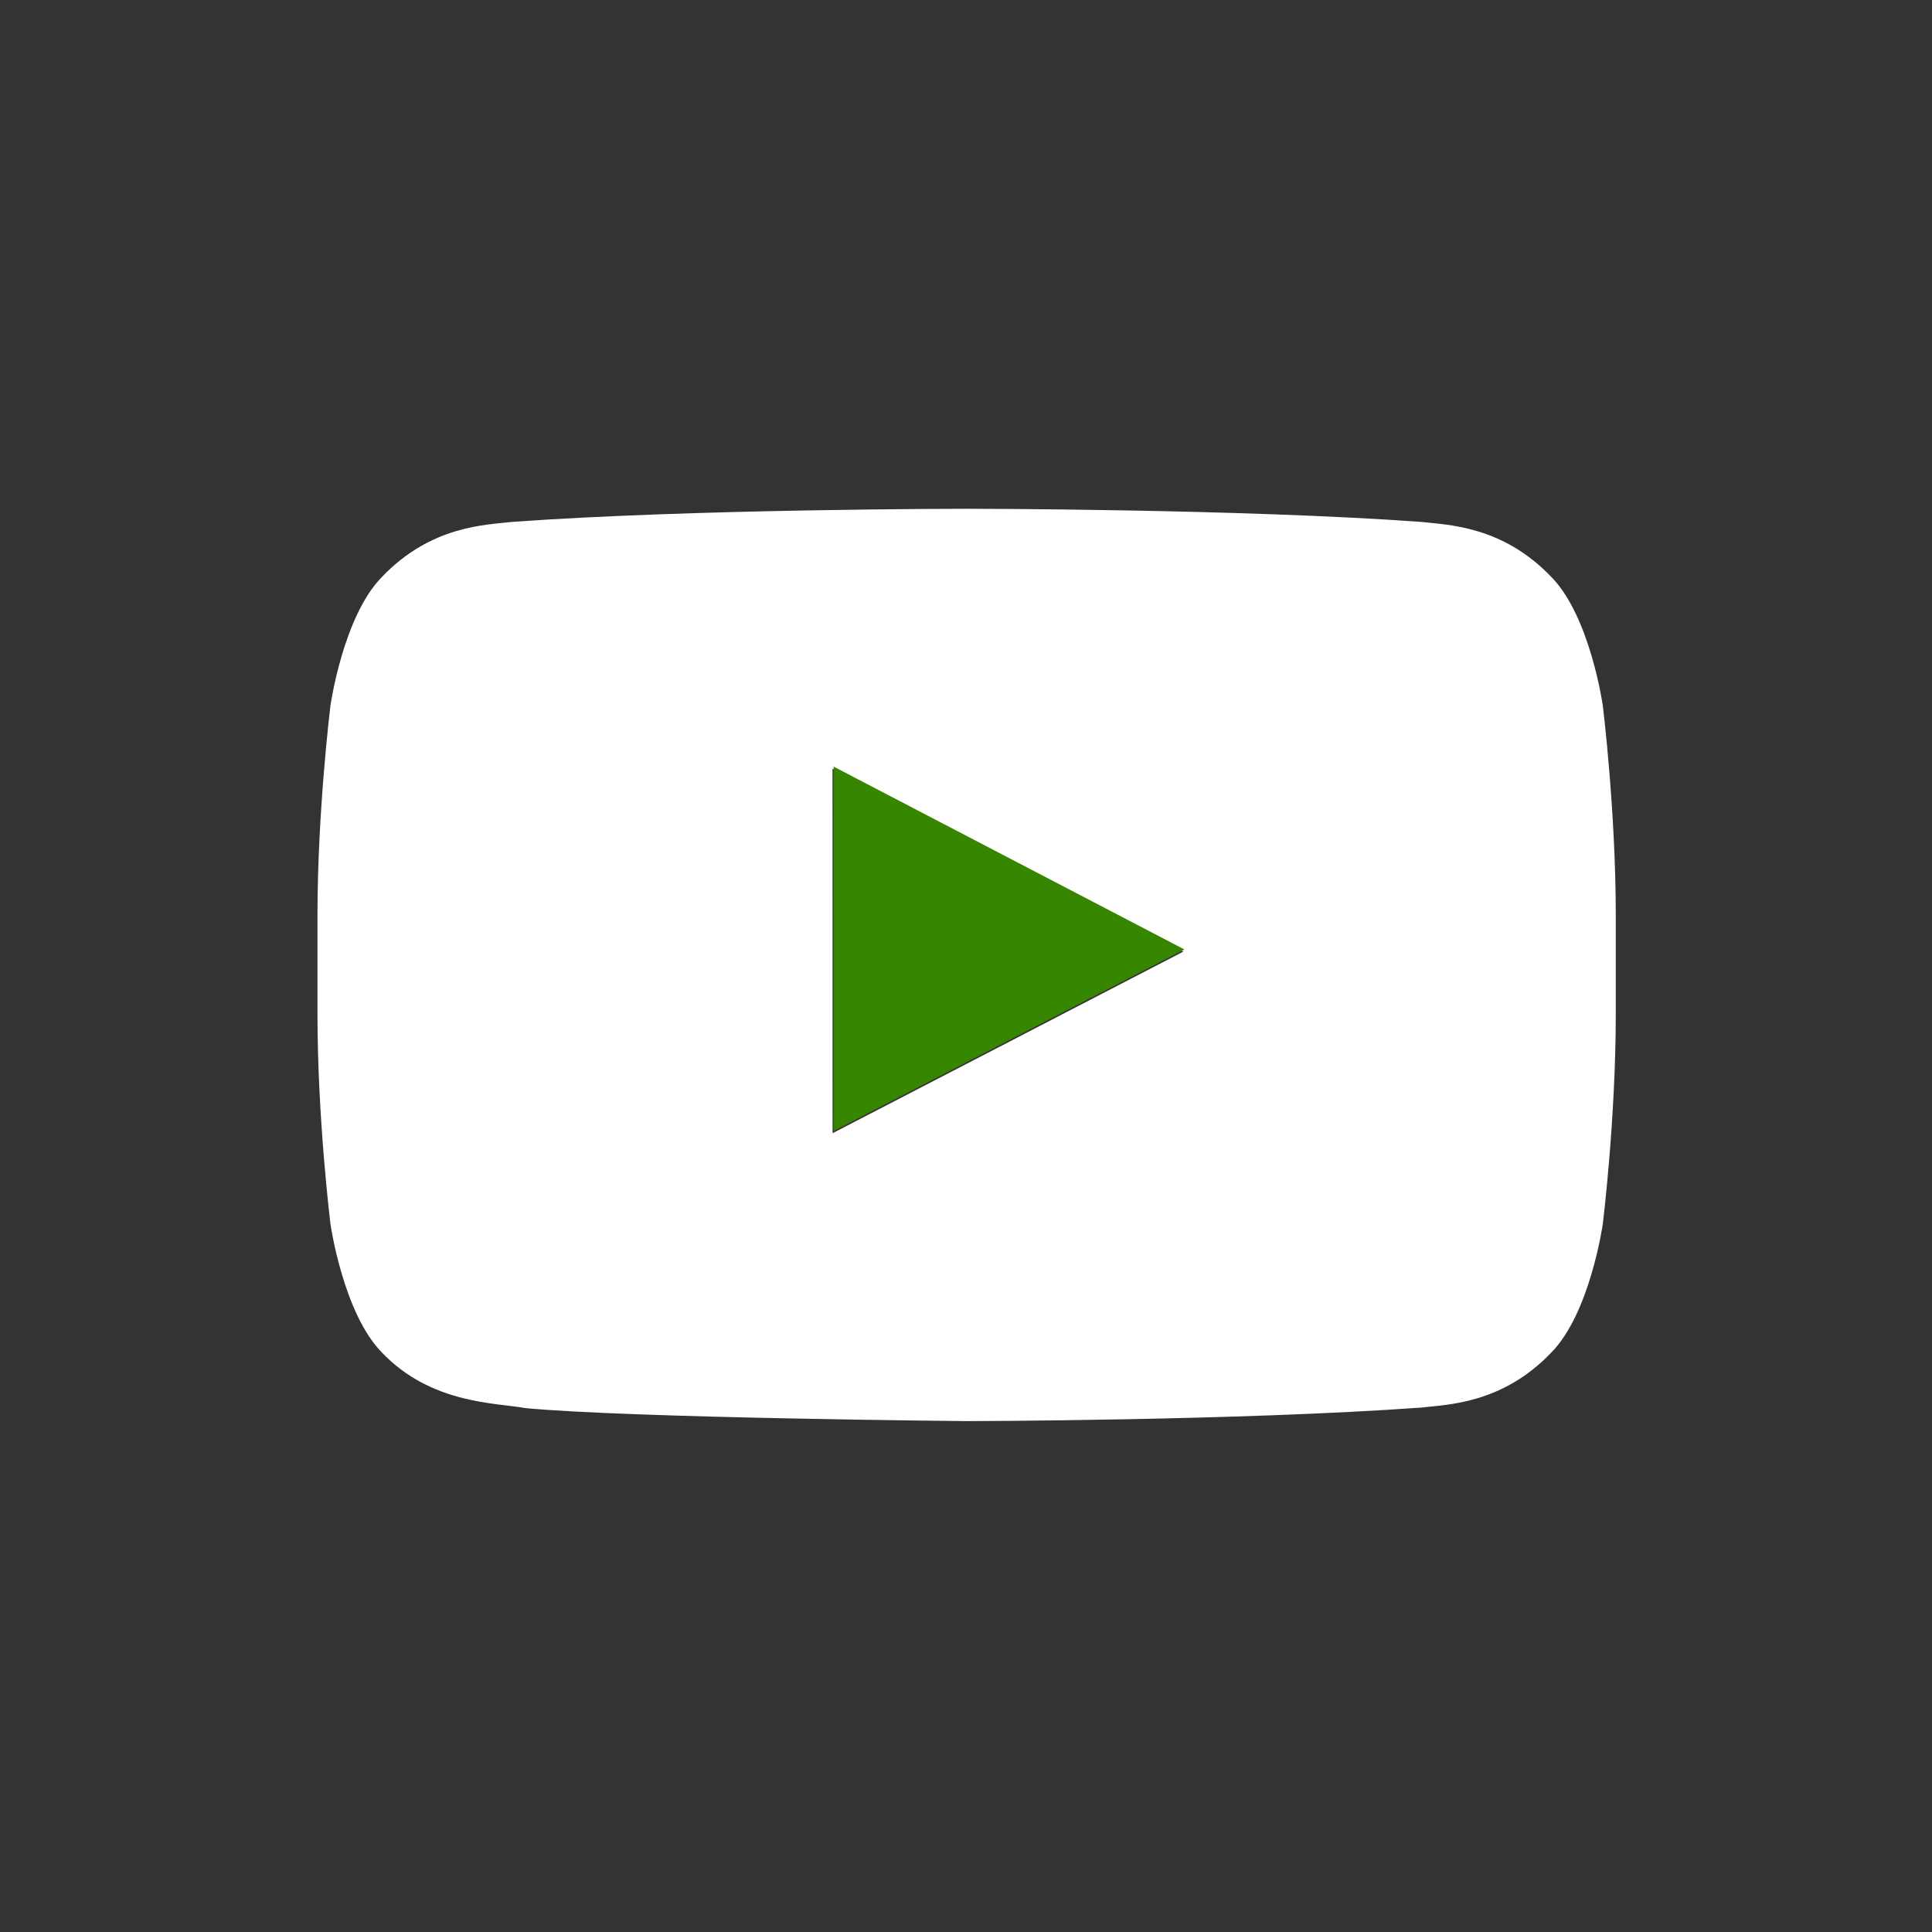 <?xml version="1.0" standalone="no"?>
<!DOCTYPE svg PUBLIC "-//W3C//DTD SVG 1.1//EN" "http://www.w3.org/Graphics/SVG/1.1/DTD/svg11.dtd">
<svg class="youtube-icon" viewBox="0 0 512 512" version="1.1" xmlns="http://www.w3.org/2000/svg" xmlns:xlink="http://www.w3.org/1999/xlink" xml:space="preserve" x="0px" y="0px" width="512px" height="512px">
	<rect x="0" y="0" width="512" height="512" fill="#333333" stroke="none"/>
	<path class="tube" d="M 424.762 186.99 C 424.762 186.99 421.4 163.301 411.084 152.869 C 398 139.177 383.335 139.11 376.61 138.308 C 328.462 134.831 256.239 134.831 256.239 134.831 L 256.09 134.831 C 256.09 134.831 183.868 134.831 135.72 138.308 C 128.994 139.11 114.334 139.177 101.245 152.869 C 90.929 163.301 87.573 186.99 87.573 186.99 C 87.573 186.99 84.132 214.808 84.132 242.626 L 84.132 268.705 C 84.132 296.523 87.573 324.341 87.573 324.341 C 87.573 324.341 90.929 348.03 101.245 358.462 C 114.334 372.153 131.526 371.721 139.183 373.155 C 166.709 375.793 256.165 376.609 256.165 376.609 C 256.165 376.609 328.462 376.5 376.61 373.023 C 383.335 372.221 398 372.153 411.084 358.462 C 421.4 348.03 424.762 324.341 424.762 324.341 C 424.762 324.341 428.198 296.523 428.198 268.705 L 428.198 242.626 C 428.198 214.808 424.762 186.99 424.762 186.99 ZM 220.644 300.309 L 220.628 203.722 L 313.596 252.184 L 220.644 300.309 Z" fill="#ffffff"/>
    <path class="play" d="M 220.913 299.74 L 313.881 251.615 L 220.913 203.153 L 220.913 299.74 Z" fill="#368600"/>
</svg>